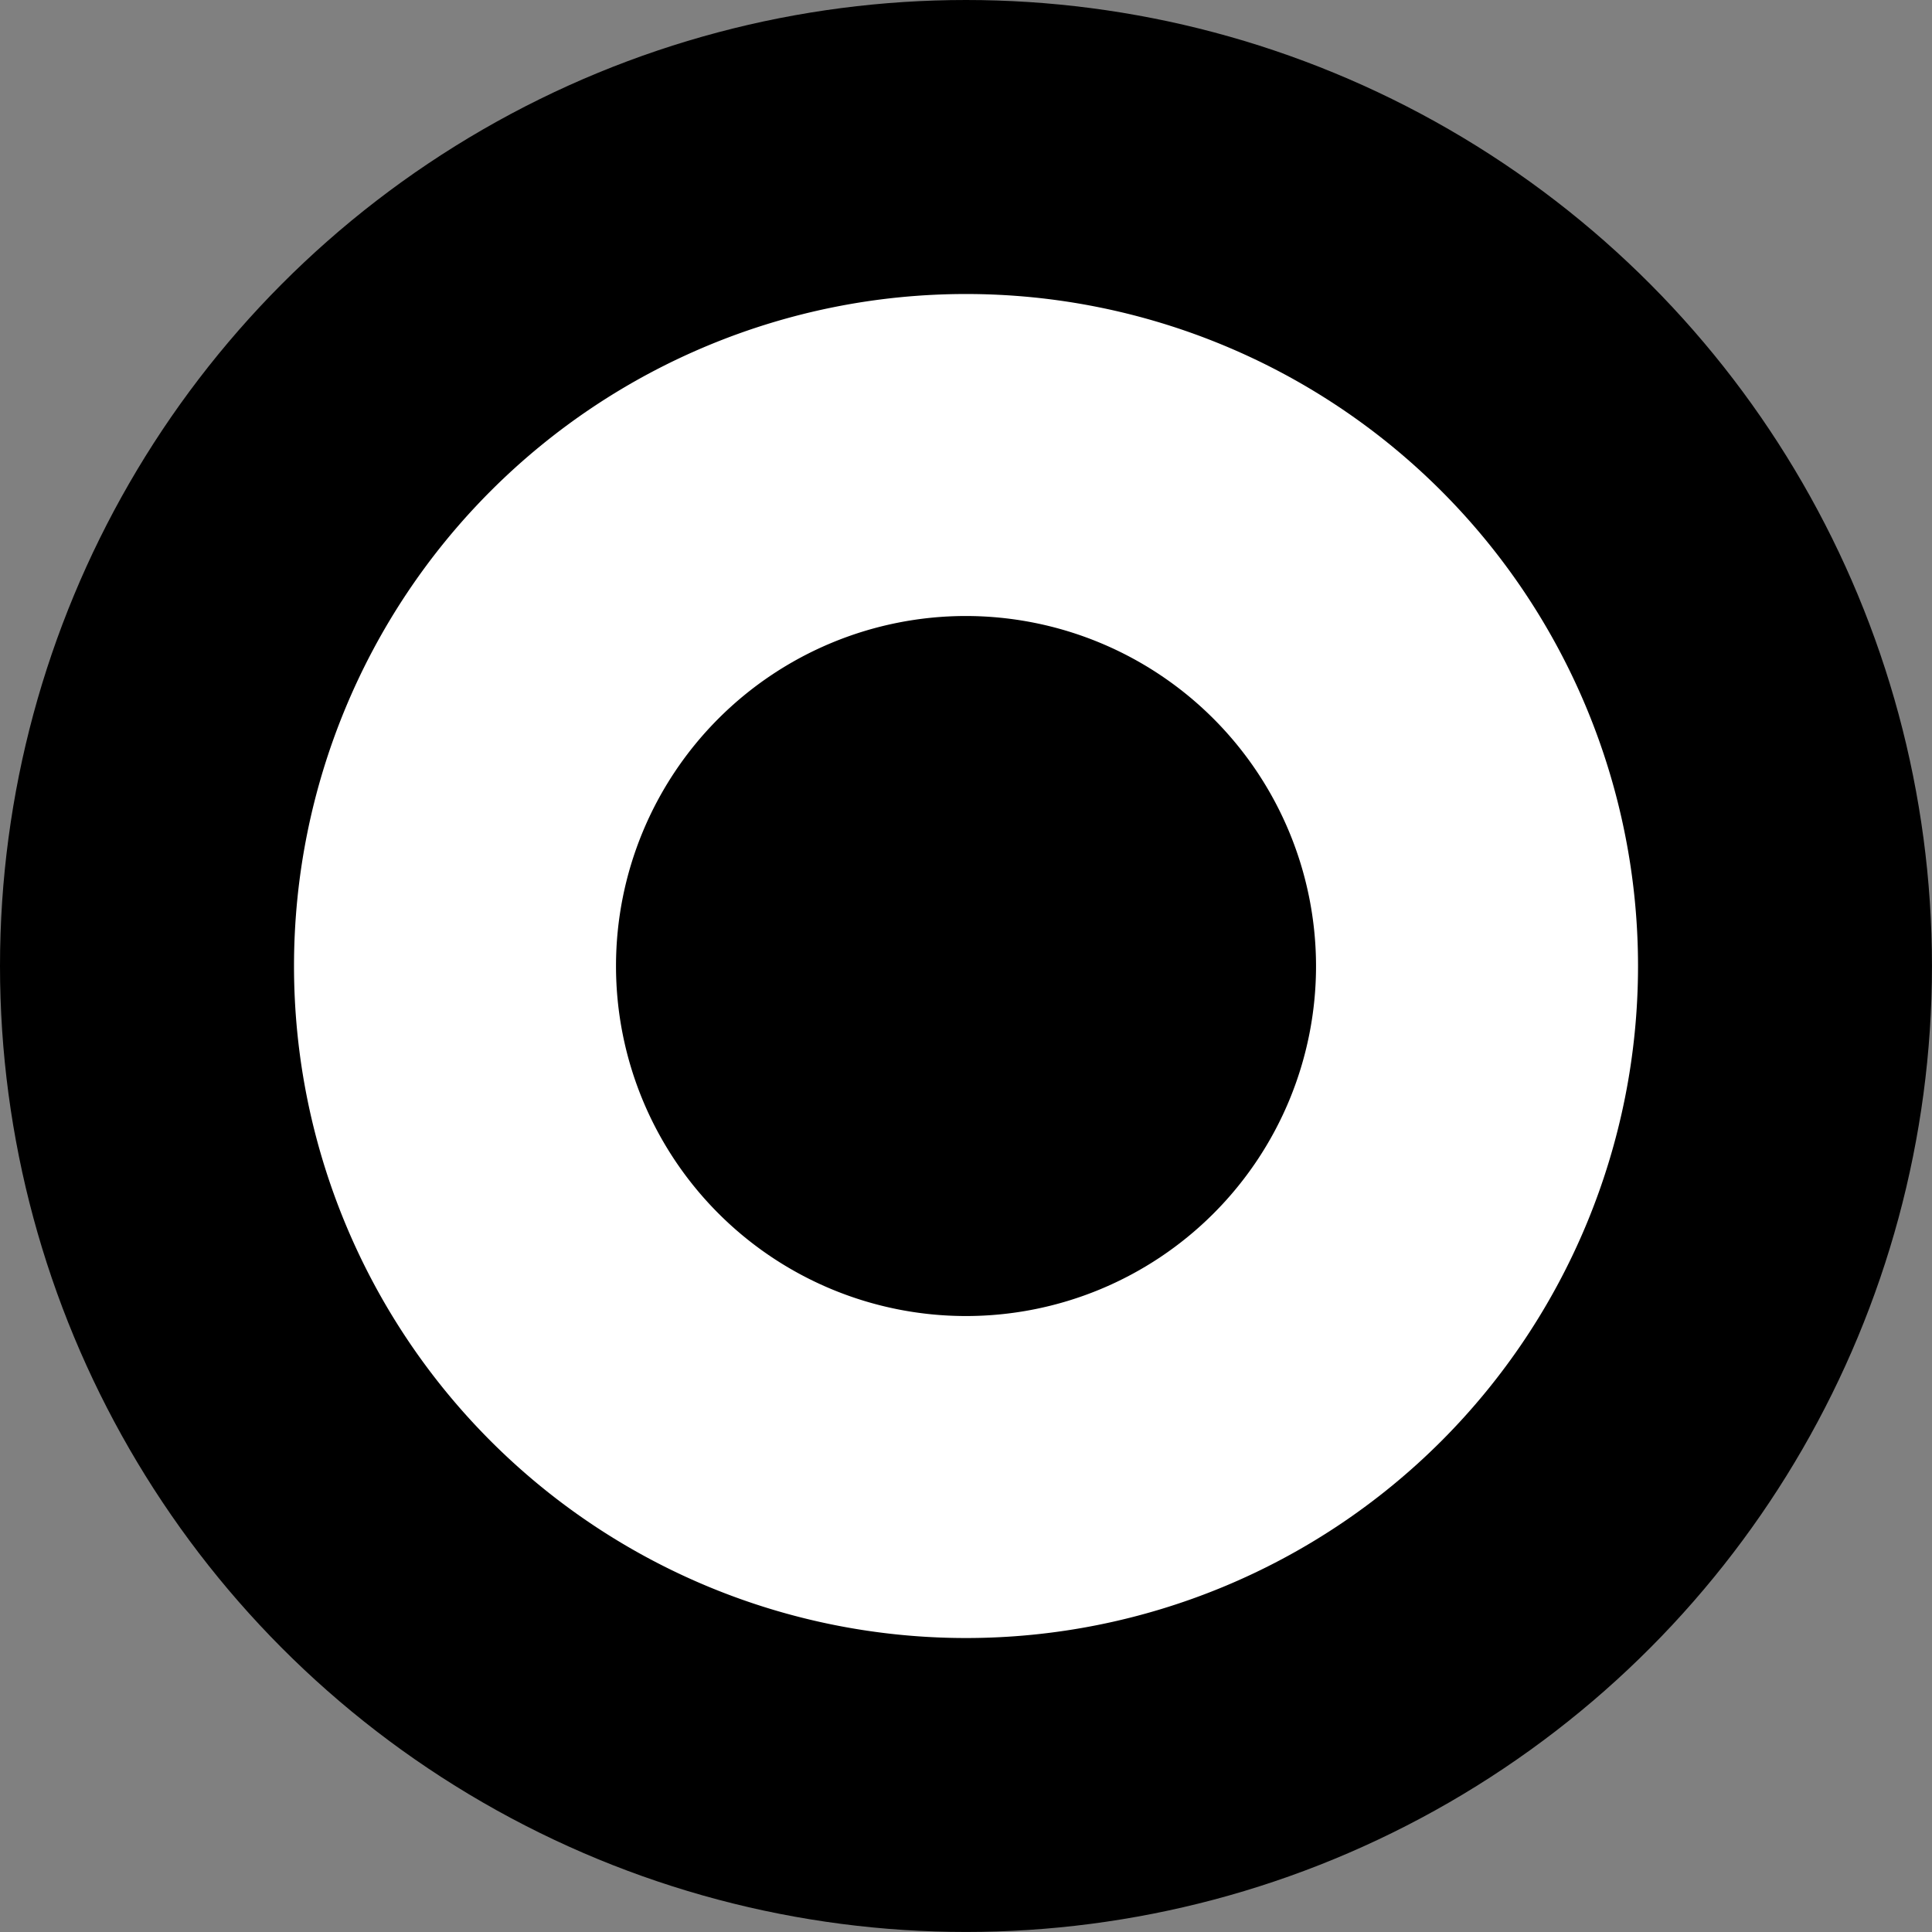 <svg xmlns="http://www.w3.org/2000/svg" id="Group_10731" data-name="Group 10731" width="52.543" height="52.543" viewBox="0 0 52.543 52.543"><rect x="0" y="0" width="52.543" height="52.543" fill="#808080" stroke="none"/><ellipse id="Ellipse_154" data-name="Ellipse 154" cx="26.271" cy="26.271" rx="26.271" ry="26.271" transform="translate(0)"></ellipse><ellipse id="Ellipse_153" data-name="Ellipse 153" cx="18.276" cy="18.276" rx="18.276" ry="18.276" transform="translate(7.996 7.996)"></ellipse><path id="Ellipse_153_-_Outline" data-name="Ellipse 153 - Outline" d="M18.276,8.757a9.519,9.519,0,1,0,9.519,9.519,9.529,9.529,0,0,0-9.519-9.519m0-8.757A18.276,18.276,0,1,1,0,18.276,18.276,18.276,0,0,1,18.276,0Z" transform="translate(7.996 7.996)" fill="#fff"></path></svg>
